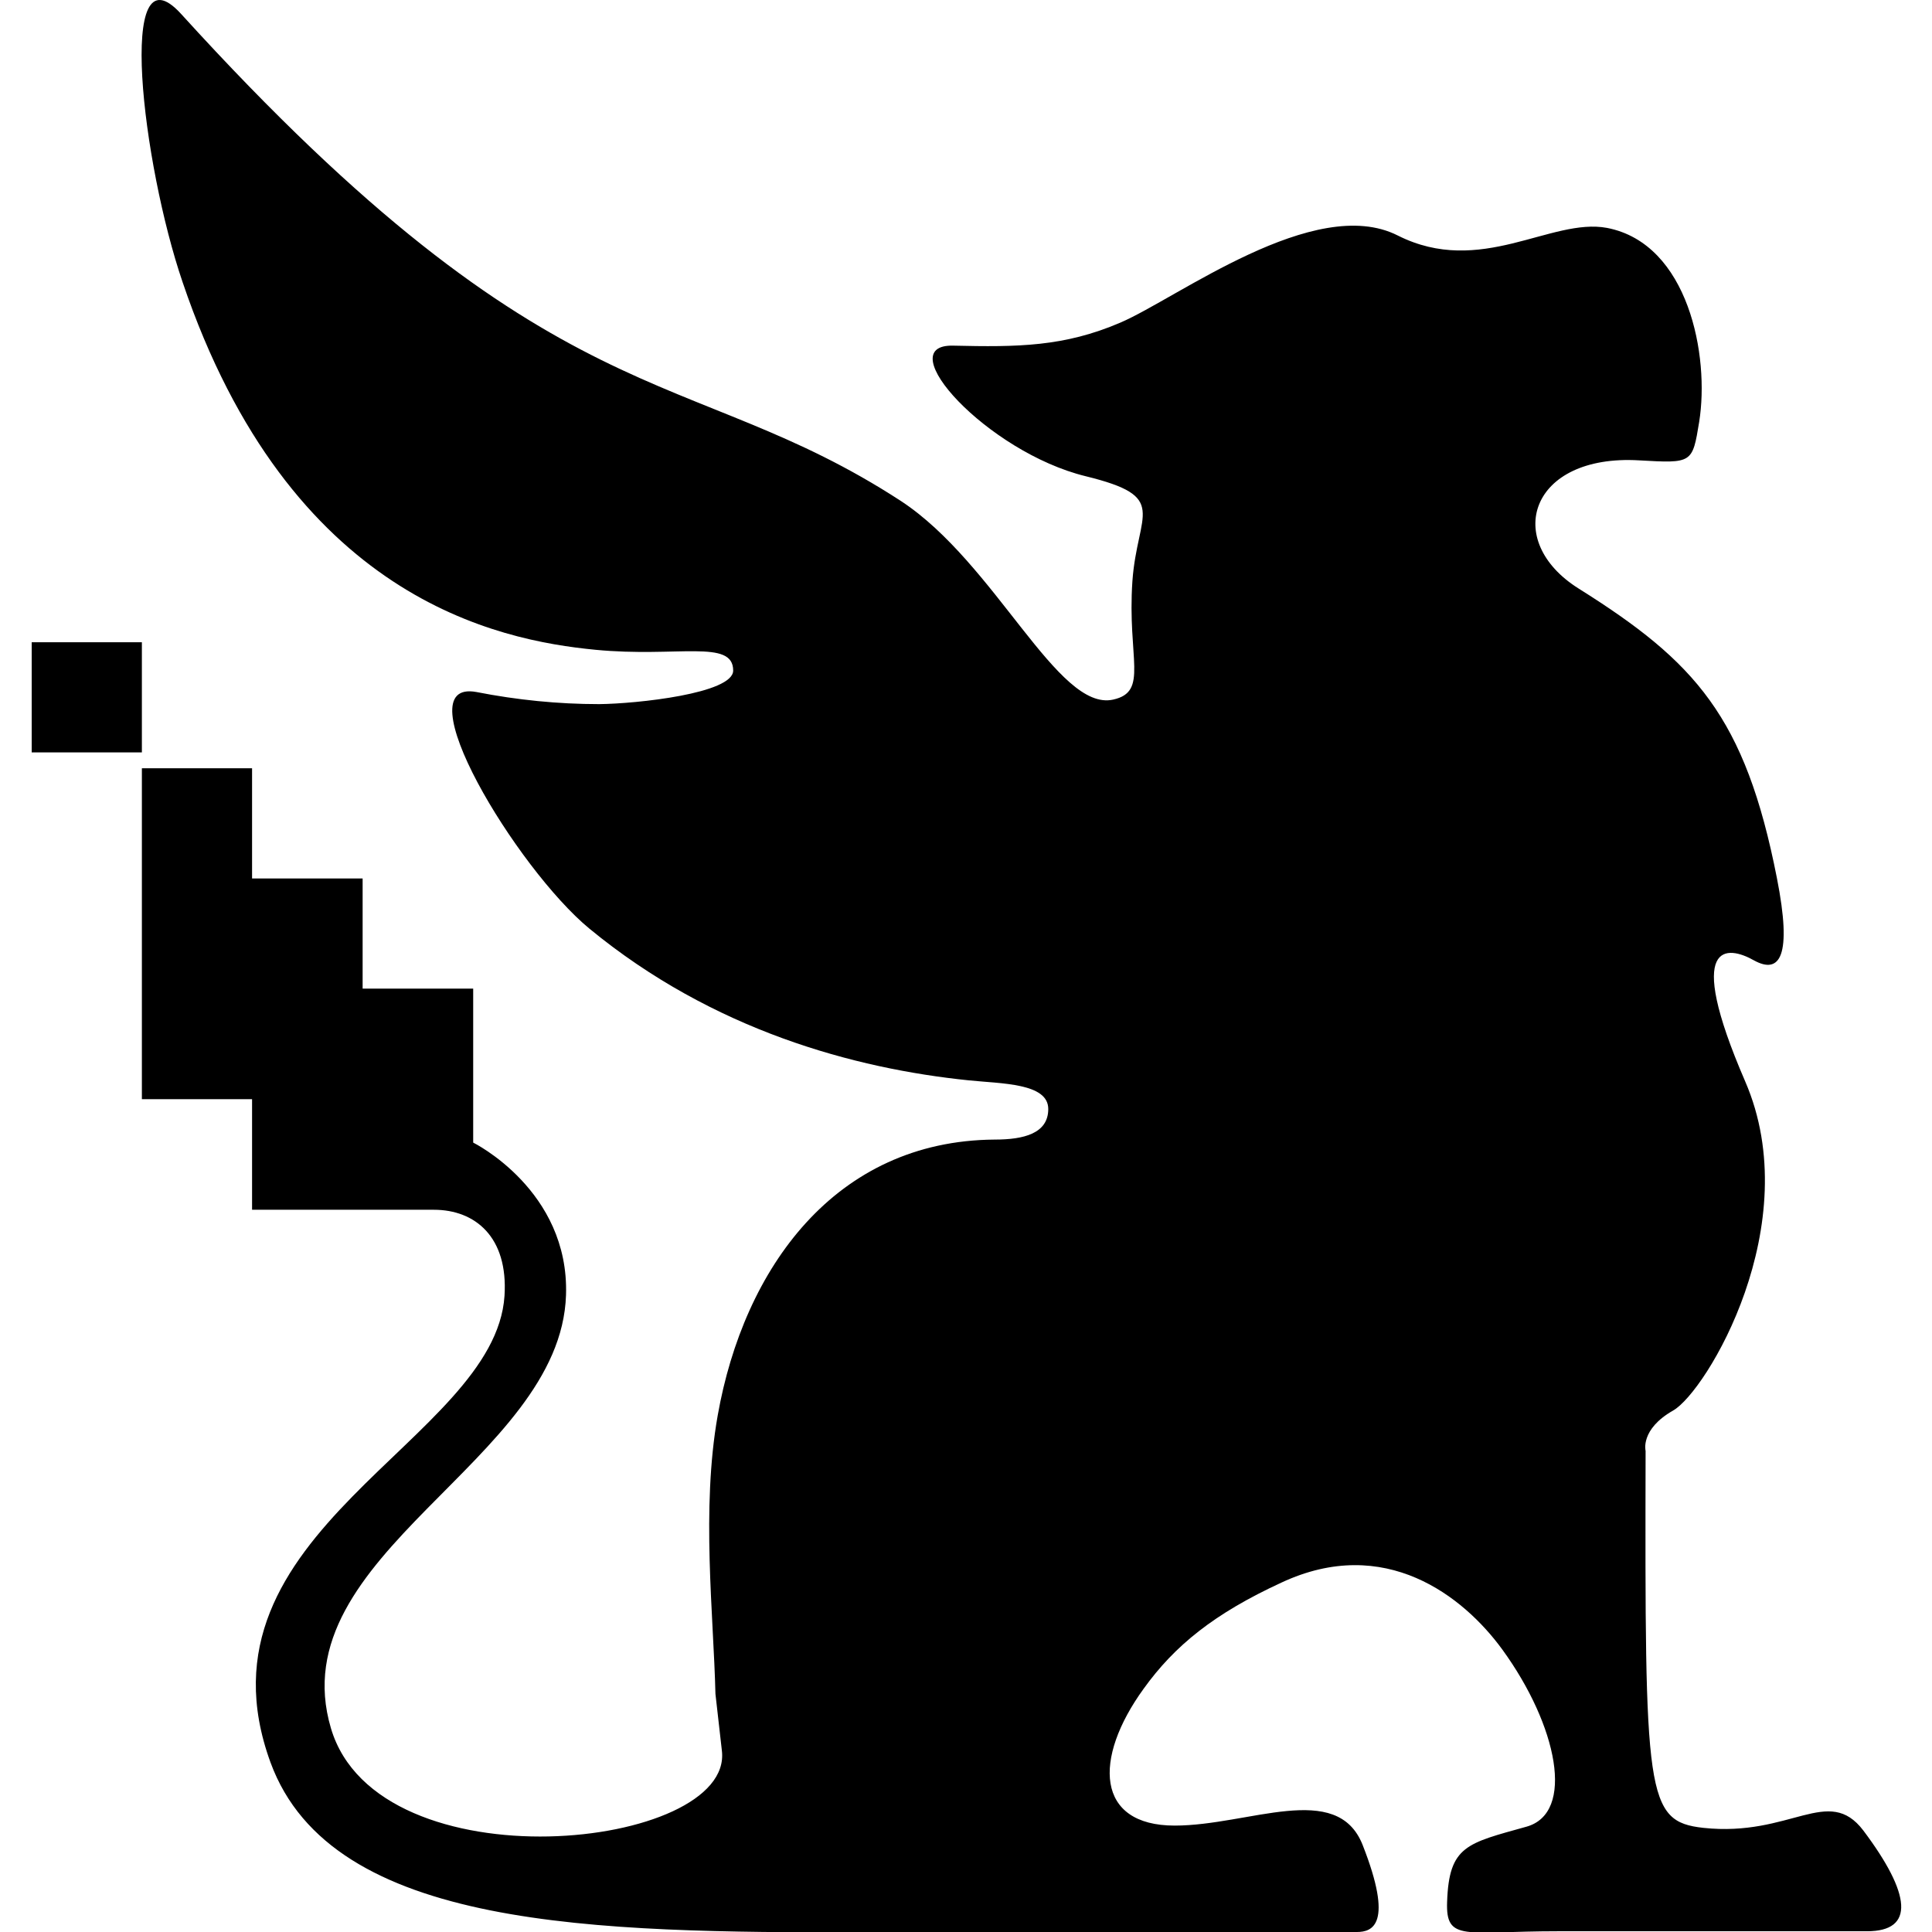 <?xml version="1.0" encoding="utf-8"?>
<!-- Generator: Adobe Illustrator 28.2.0, SVG Export Plug-In . SVG Version: 6.00 Build 0)  -->
<svg version="1.1" id="Layer_1" xmlns="http://www.w3.org/2000/svg" xmlns:xlink="http://www.w3.org/1999/xlink" x="0px" y="0px"
	 viewBox="0 0 512 512" style="enable-background:new 0 0 512 512;" xml:space="preserve">
<style type="text/css">
	.st0{fill-rule:evenodd;clip-rule:evenodd;}
</style>
<path class="st0" d="M451.4,484.4c-15.3-1.7-15.5-8.5-15.3-99.9c0,0-1.5-5.7,7.3-10.7s35.5-49.3,19.1-87.2s-4.6-36,2.3-32.1
	c6.9,3.8,10.2-1,6.1-21.8c-8.4-42.8-21.6-57.3-52.5-76.7c-20.3-12.7-13-35.7,16-34c14.1,0.8,14.1,0.8,15.9-10.2
	c2.8-17.4-2.8-47.2-24.4-51.4c-14.9-2.8-33.5,13.1-55.5,2s-58.5,16.7-73.5,23.1c-14.9,6.4-27.2,6.5-44.3,6.1
	c-17-0.4,9,28.2,35.1,34.6c22.4,5.5,13.7,9.5,12.4,27.8c-1.4,20.5,4.4,29.3-5.1,31.4c-14.7,3.3-31.1-36.1-56.2-52.6
	C181.5,95.5,147.6,113.3,48,3.7c-17.3-19-10.3,39.8,0.4,71.1c28.4,83.8,83.5,94.9,109.4,97.4c21.7,2.1,36.5-2.9,36.5,5.5
	c0,6.1-25.6,8.8-35.5,8.9c-10.9,0-21.8-1.1-32.5-3.2c-19.8-3.7,10.5,46.7,29.9,62.7c32.8,27,70.3,37.1,100.5,40.2
	c8.7,0.9,21.1,0.7,21.1,7.6c0,6.5-6.5,8.1-14.2,8.1c-42.3,0.3-66.5,34.1-73.4,73.1c-4.4,24.8-1.1,52.8-0.6,73.8l1.7,15
	c3.3,26.3-91.1,36.4-103.6-5.9C74,411.8,148.6,387.3,150,343.2c0.9-27.8-24.6-40.4-24.6-40.4V262H96.1v-29.2H66.8v-29.2H37.6v87.7
	h29.2v29.3H115c10.9,0,19.7,7.2,18.7,22.8c-2.5,38.6-84.5,62.2-62,123.7c16.3,44.4,86.5,45,156.8,45l131.1-0.1c4.1,0,9.8-2,1.5-23.1
	c-6.8-17.1-30.1-5.1-49.8-5.1c-20.9,0-21.7-17.7-8.2-36.3c8.2-11.4,18.7-19.9,36.5-28.1c27.4-12.8,48.2,3.6,58.5,17.7
	c14.7,20.2,19.4,43.4,6.4,47c-15.7,4.4-20.5,5-21,19.9c-0.4,10.7,4.7,7.8,29.4,7.8h81.9c12.7,0,11.7-9.8-1-26.7
	C484.5,472.9,474.6,486.9,451.4,484.4z M8.4,199.4h29.2v-29.2H8.4V199.4z"/>
</svg>
